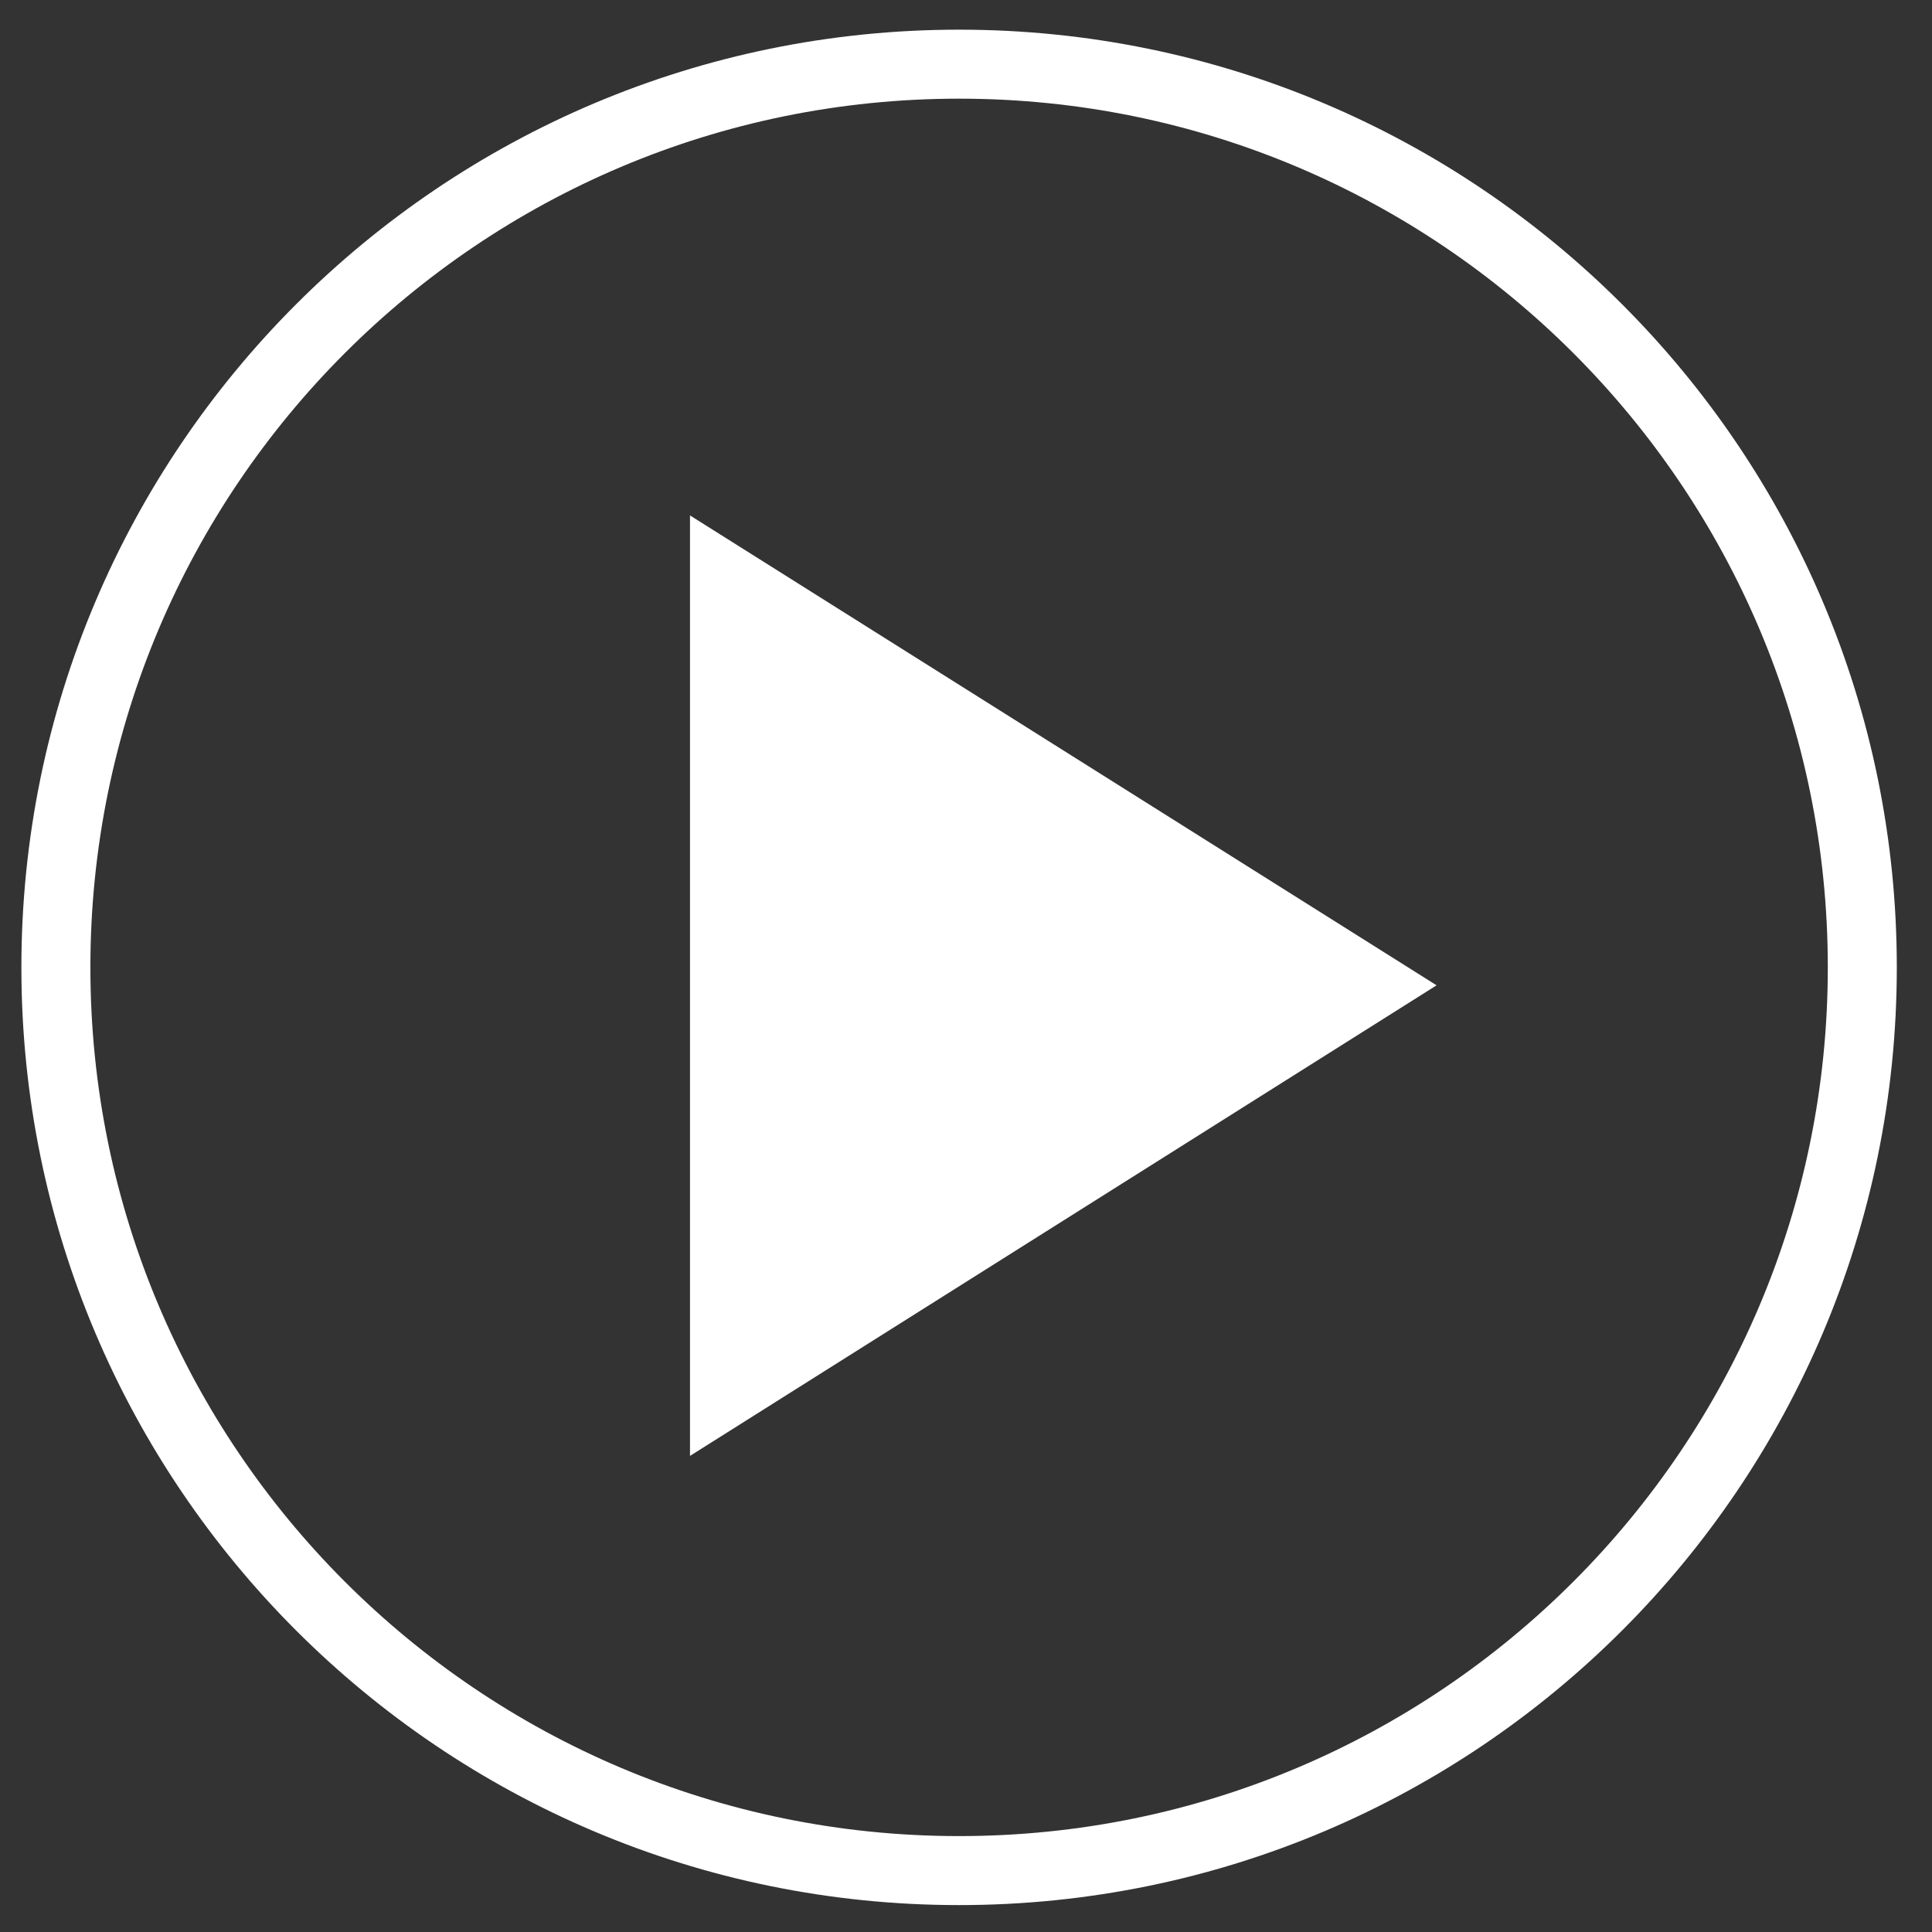 <svg width="26" height="26" viewBox="0 0 28 28" fill="none" xmlns="http://www.w3.org/2000/svg">
<rect x="0" y="0" width="28" height="28" fill="#333333" stroke="none"/>
<path d="M13.9 27.11C21.129 27.11 26.99 21.249 26.99 14.02C26.99 6.791 21.129 0.93 13.9 0.93C6.671 0.93 0.81 6.791 0.81 14.02C0.81 21.249 6.671 27.11 13.9 27.11Z" stroke="#FFFFFF" stroke-miterlimit="10"/>
<path d="M10 21.1L20.82 14.28L10 7.47V21.1Z" fill="#FFFFFF"/>
</svg>

